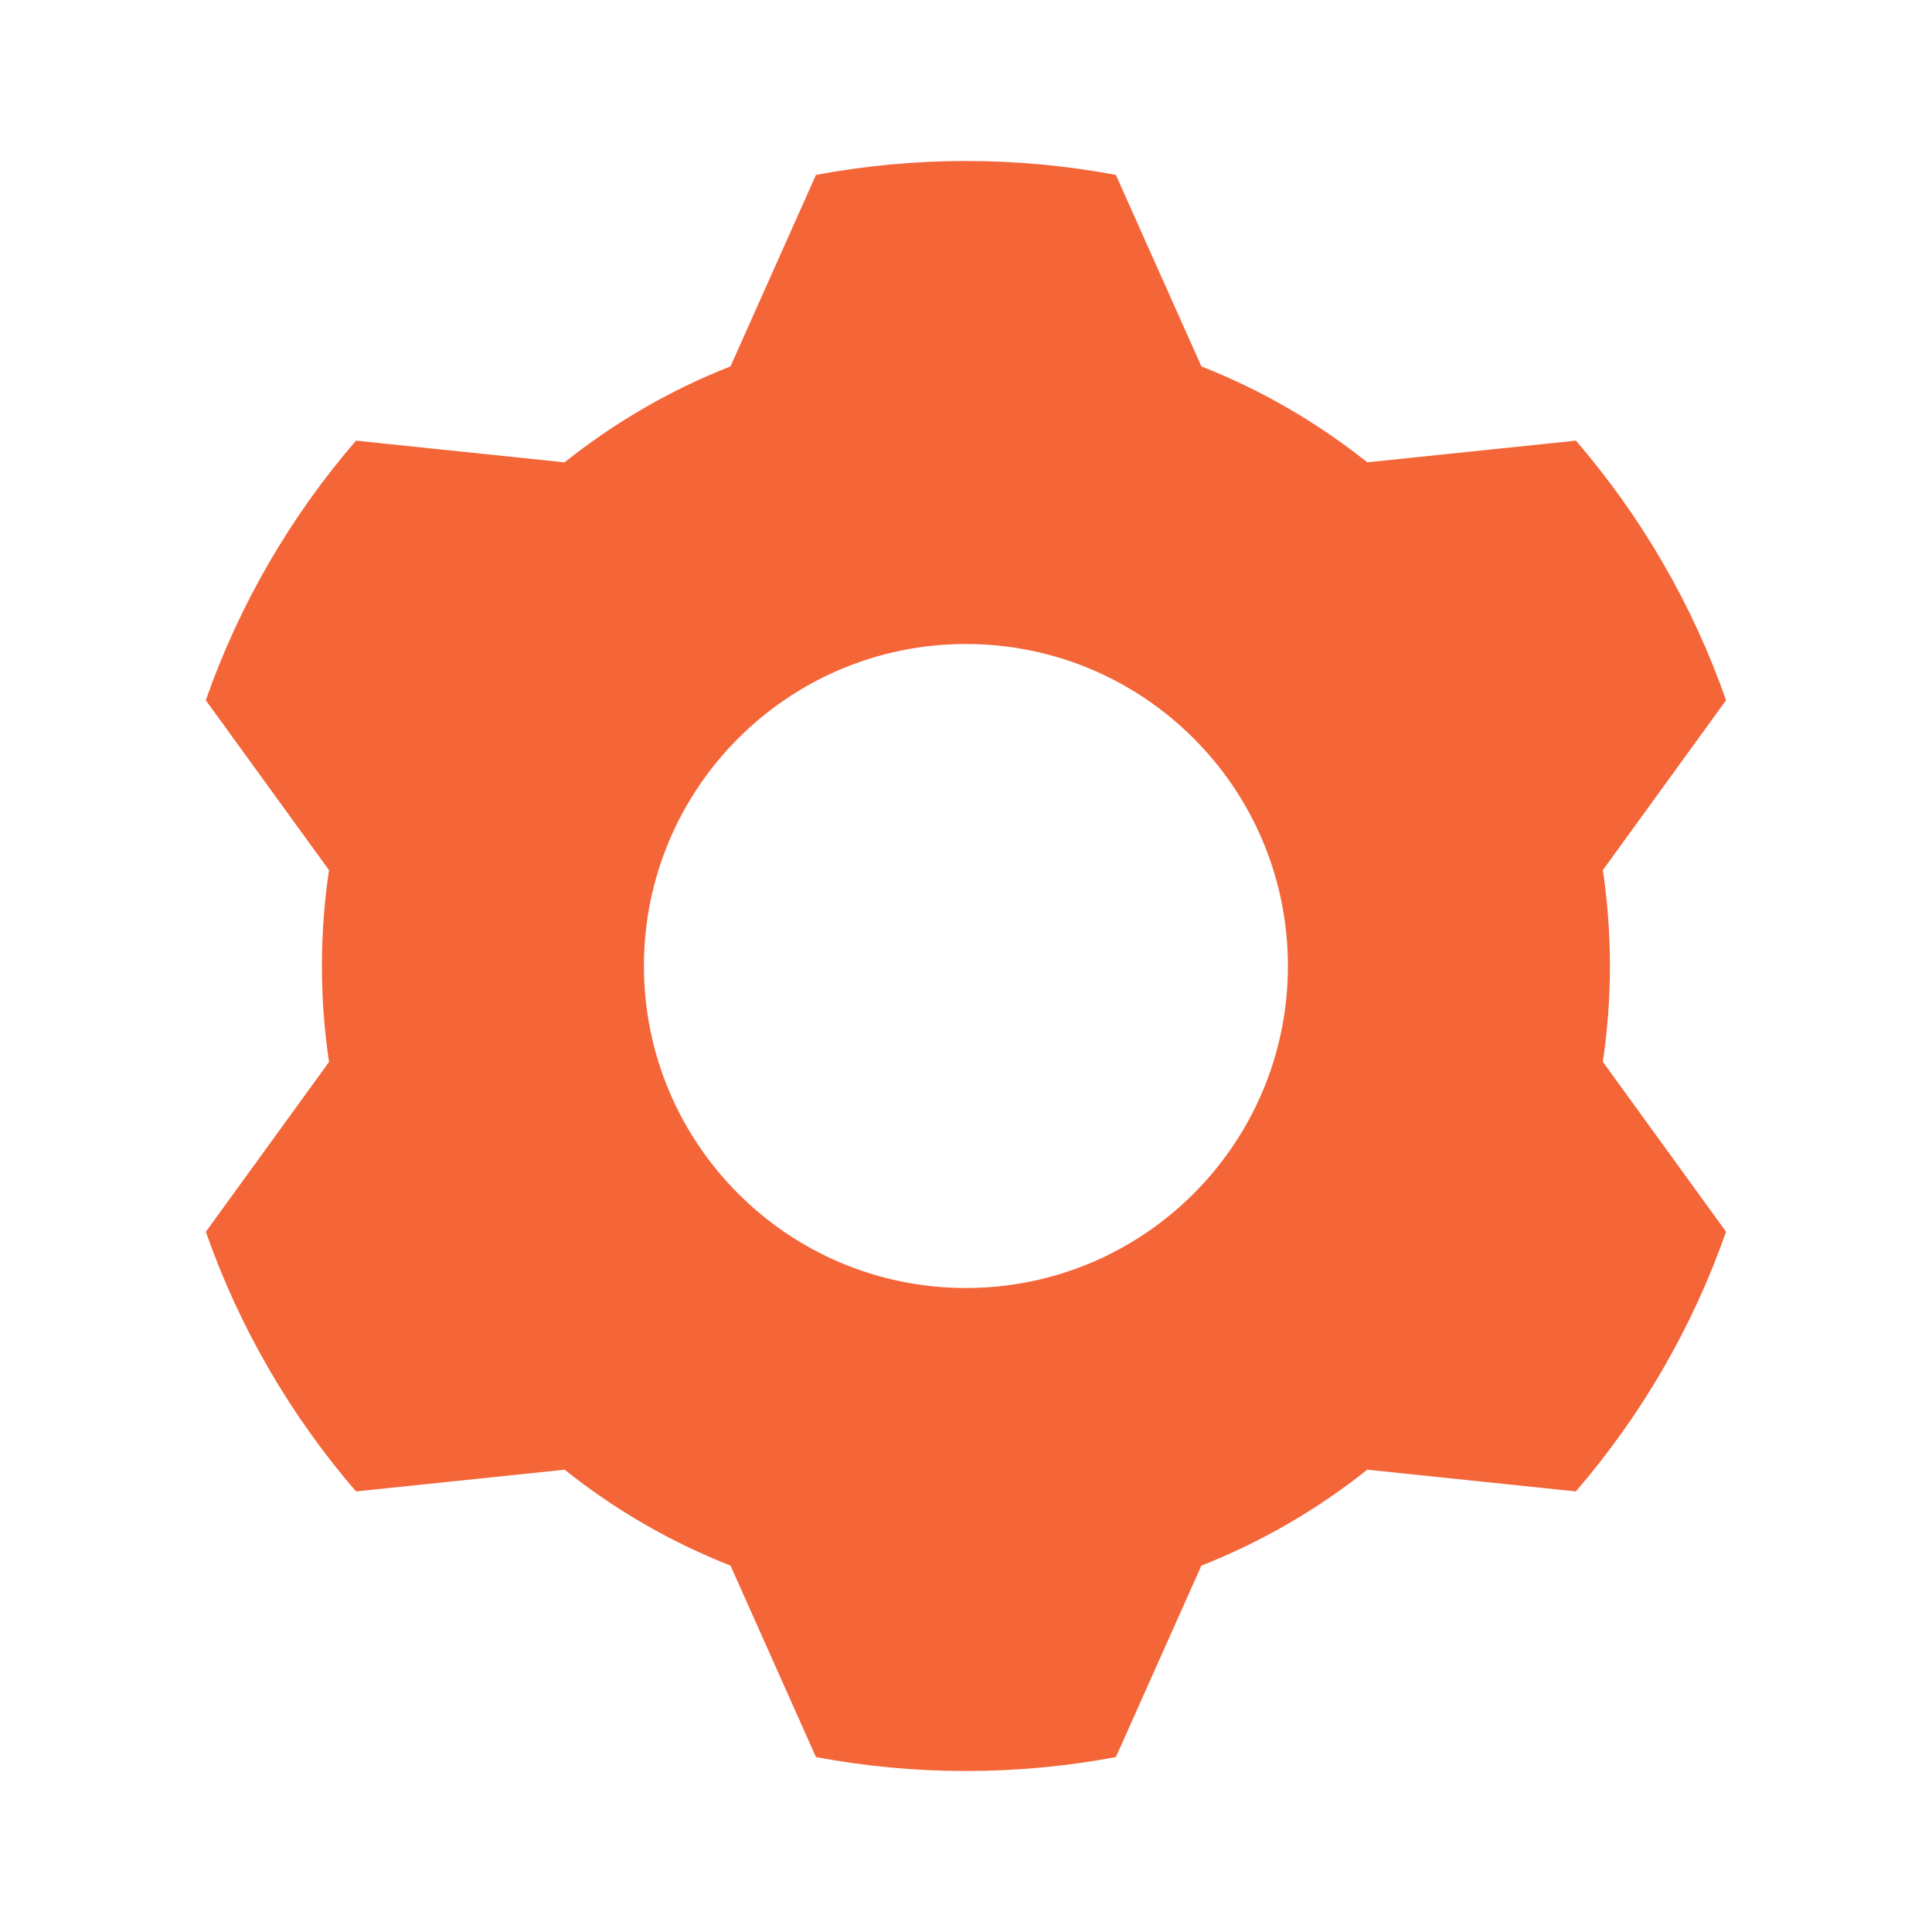 <svg width="48" height="48" viewBox="0 0 48 48" fill="none" xmlns="http://www.w3.org/2000/svg">
<path fill-rule="evenodd" clip-rule="evenodd" d="M23.998 4C25.271 4 26.517 4.119 27.724 4.346L29.848 9.103C31.345 9.692 32.732 10.499 33.969 11.486L39.153 10.948C40.772 12.826 42.048 15.009 42.883 17.398L39.822 21.618C39.938 22.395 39.998 23.191 39.998 24C39.998 24.809 39.938 25.603 39.822 26.38L42.883 30.602C42.047 32.992 40.771 35.175 39.151 37.054L33.969 36.514C32.732 37.501 31.345 38.308 29.848 38.897L27.724 43.654C26.517 43.881 25.271 44 23.998 44C22.725 44 21.479 43.881 20.272 43.654L18.15 38.898C16.653 38.309 15.265 37.502 14.028 36.514L8.845 37.054C7.226 35.176 5.949 32.993 5.114 30.604L8.175 26.384C8.058 25.606 7.998 24.81 7.998 24C7.998 23.191 8.058 22.395 8.174 21.618L5.113 17.398C5.948 15.009 7.224 12.826 8.844 10.948L14.026 11.487C15.264 10.499 16.652 9.691 18.15 9.102L20.272 4.346C21.479 4.119 22.725 4 23.998 4ZM23.998 16C19.58 16 15.998 19.582 15.998 24C15.998 28.418 19.58 32 23.998 32C28.416 32 31.998 28.418 31.998 24C31.998 19.582 28.416 16 23.998 16Z" fill="#F46538"/>
</svg>
